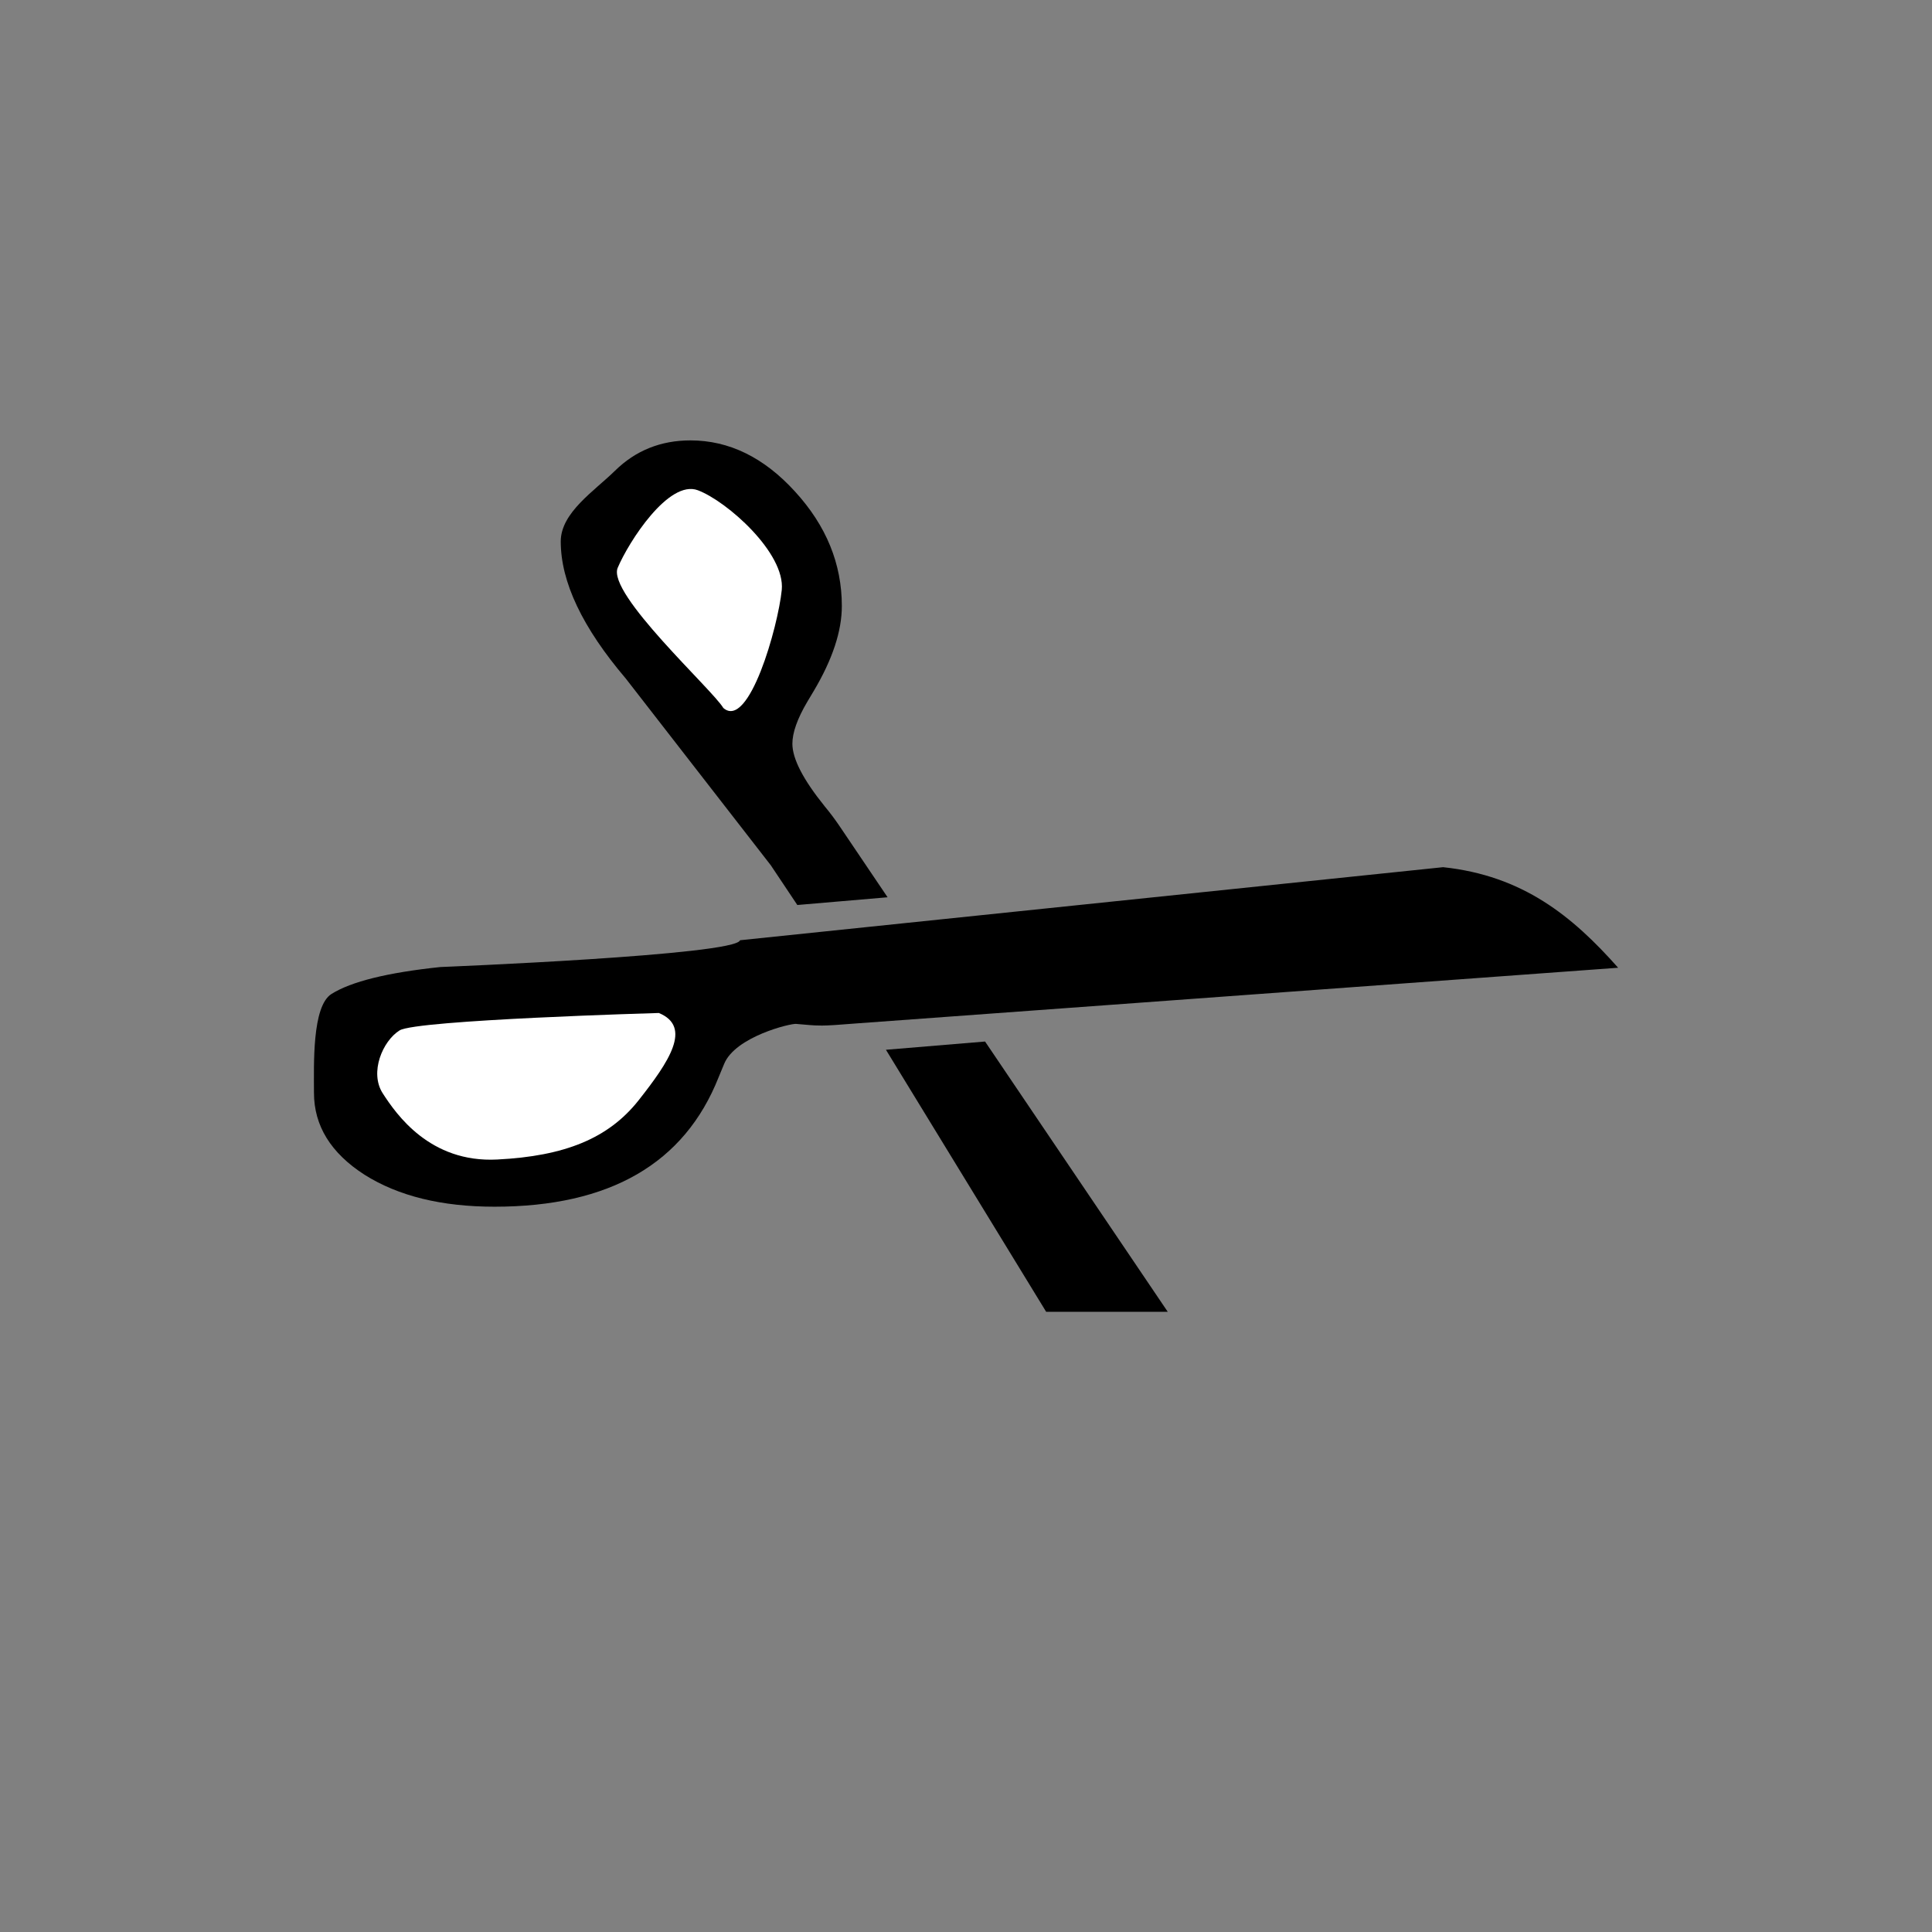 <svg xmlns="http://www.w3.org/2000/svg" viewBox="0 0 187.5 187.5" version="1.0"><rect x="0" y="0" width="187.5" height="187.5" fill="#808080" stroke="none"/><path d="M86.14 87.08l-8.76.75-2.57-3.85-14.08-18.13c-4.21-4.95-6.31-9.38-6.31-13.3 0-2.81 3.28-4.91 5.27-6.87 2-1.96 4.44-2.94 7.32-2.94 3.74 0 7.13 1.65 10.15 4.97 3.03 3.31 4.54 7.01 4.54 11.11 0 2.42-.9 5.16-2.72 8.23l-.64 1.07c-.96 1.63-1.44 2.99-1.44 4.06 0 1.46 1.05 3.49 3.15 6.09.5.6.98 1.24 1.44 1.92l4.65 6.89M71.82 91.25l68.23-7.09c7.73.82 12.54 4.74 16.99 9.76l-73.89 5.4c-1.68.14-2.8.21-3.37.21-.5 0-.91-.02-1.23-.05l-1.28-.11c-.5-.07-5.93 1.23-7 3.9l-.53 1.28c-3.32 8.37-10.56 12.56-21.75 12.56-5.13 0-9.33-1.03-12.61-3.1-3.27-2.1-4.91-4.75-4.91-7.96 0-2.71-.2-8.37 1.69-9.58 1.92-1.21 5.45-2.08 10.58-2.62 0 0 28.69-1.14 29.08-2.6"/><path d="M85.98 101.88l9.62-.8 17.73 26.23h-11.8l-15.55-25.43M85.71 97.07c1.6 0 2.41-.89 2.41-2.67 0-1.64-.95-2.45-2.84-2.45-1.6 0-2.4.87-2.4 2.61 0 1.68.94 2.51 2.83 2.51"/><path d="M63.94 98.31s-23.53.67-25.16 1.69c-1.64 1.02-2.94 4.07-1.64 6.1 1.31 2.03 4.58 6.77 11.12 6.43 6.53-.33 10.78-2.03 13.72-5.75 2.94-3.73 5.23-7.12 1.96-8.47zM70.2 68.71c-1.06-1.79-11.32-11.1-10.25-13.61 1.06-2.51 4.95-8.59 7.78-7.52s8.49 6.09 8.14 9.67c-.36 3.58-3.19 13.61-5.67 11.46z" fill-rule="evenodd" fill="#fff"/></svg>